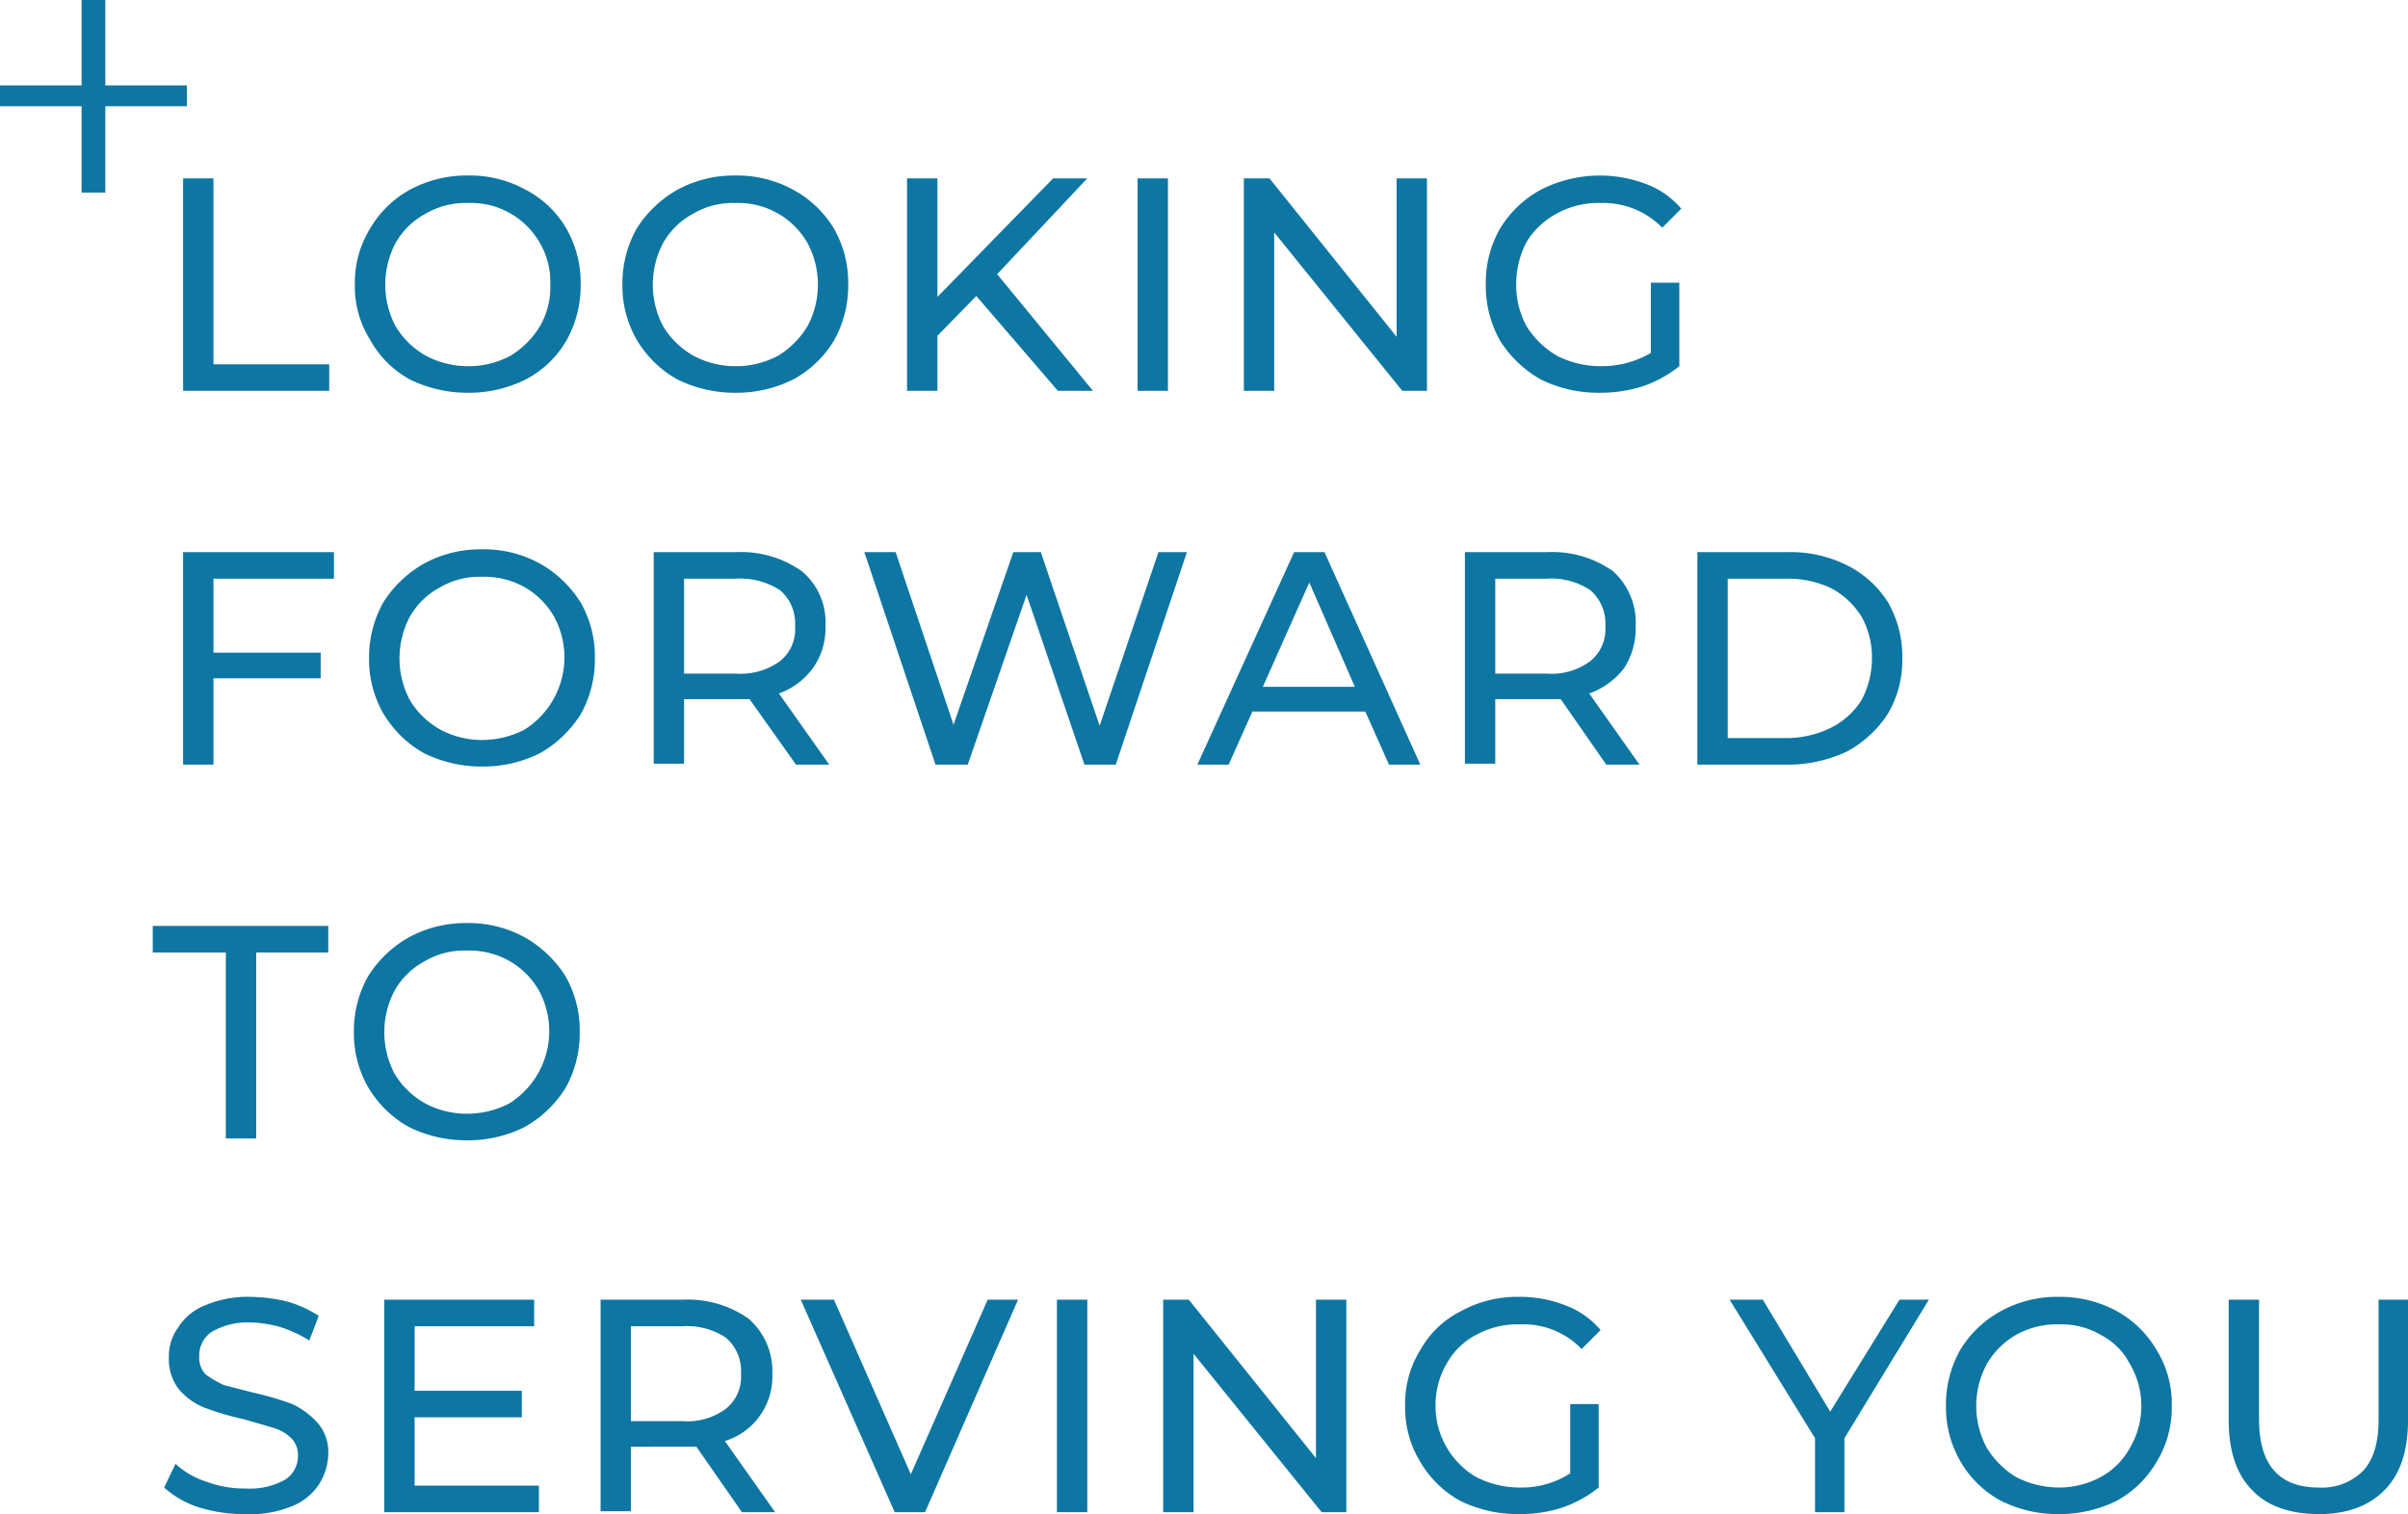 <svg xmlns="http://www.w3.org/2000/svg" width="253.8" height="159.6" viewBox="0 0 253.8 159.6">
  <g>
    <g>
      <path d="M19.3,18.8h3.2V38.4H34.7v2.8H19.3Z" style="fill: #0e76a2"/>
      <path d="M43.2,40A10.6,10.6,0,0,1,39,35.8,10.6,10.6,0,0,1,37.4,30,10.9,10.9,0,0,1,39,24.1,11,11,0,0,1,43.2,20a12.6,12.6,0,0,1,6.2-1.5,12.1,12.1,0,0,1,6,1.5,10.6,10.6,0,0,1,4.3,4.1A11.5,11.5,0,0,1,61.2,30a11.8,11.8,0,0,1-1.5,5.9A10.6,10.6,0,0,1,55.4,40a13.3,13.3,0,0,1-6,1.4A13.8,13.8,0,0,1,43.2,40Zm10.6-2.5a9.2,9.2,0,0,0,3.1-3.1A8.2,8.2,0,0,0,58,30a8.2,8.2,0,0,0-1.1-4.4,8.4,8.4,0,0,0-3.1-3.1,8.2,8.2,0,0,0-4.4-1.1,8.4,8.4,0,0,0-4.5,1.1,8,8,0,0,0-3.2,3.1,9.4,9.4,0,0,0,0,8.8,8.7,8.7,0,0,0,3.2,3.1,9.4,9.4,0,0,0,4.5,1.1A9.3,9.3,0,0,0,53.8,37.5Z" style="fill: #0e76a2"/>
      <path d="M71.4,40a11.5,11.5,0,0,1-4.3-4.2A11.4,11.4,0,0,1,65.6,30a11.8,11.8,0,0,1,1.5-5.9A12.1,12.1,0,0,1,71.4,20a12.5,12.5,0,0,1,6.1-1.5A12.3,12.3,0,0,1,83.6,20a11.3,11.3,0,0,1,4.3,4.1A11.5,11.5,0,0,1,89.4,30a11.8,11.8,0,0,1-1.5,5.9A11.3,11.3,0,0,1,83.6,40a13.4,13.4,0,0,1-6.1,1.4A13.7,13.7,0,0,1,71.4,40ZM82,37.5a9.2,9.2,0,0,0,3.1-3.1,9.3,9.3,0,0,0,0-8.8,8.4,8.4,0,0,0-7.6-4.2,8.2,8.2,0,0,0-4.4,1.1,8,8,0,0,0-3.2,3.1,9.4,9.4,0,0,0,0,8.8,8.7,8.7,0,0,0,3.2,3.1,9.3,9.3,0,0,0,4.4,1.1A9.4,9.4,0,0,0,82,37.5Z" style="fill: #0e76a2"/>
      <path d="M102.9,31.2l-4.1,4.2v5.8H95.6V18.8h3.2V31.3L111,18.8h3.6l-9.5,10.1,10.1,12.3h-3.7Z" style="fill: #0e76a2"/>
      <path d="M119.9,18.8h3.2V41.2h-3.2Z" style="fill: #0e76a2"/>
      <path d="M150.4,18.8V41.2h-2.6L134.3,24.5V41.2h-3.2V18.8h2.7l13.4,16.7V18.8Z" style="fill: #0e76a2"/>
      <path d="M174,29.8h3v8.8a12.8,12.8,0,0,1-3.8,2.1,14.9,14.9,0,0,1-4.7.7,13.7,13.7,0,0,1-6.1-1.4,12.1,12.1,0,0,1-4.3-4.1,11.8,11.8,0,0,1-1.5-5.9,11.5,11.5,0,0,1,1.5-5.9,11.3,11.3,0,0,1,4.3-4.1,13.7,13.7,0,0,1,11.1-.6,8.9,8.9,0,0,1,3.7,2.6l-2,2a8.7,8.7,0,0,0-6.5-2.6,9,9,0,0,0-4.6,1.1,8.4,8.4,0,0,0-3.2,3,9.7,9.7,0,0,0-1.1,4.5,9.3,9.3,0,0,0,1.1,4.4,9.5,9.5,0,0,0,3.2,3.1,10.1,10.1,0,0,0,4.6,1.1,10.2,10.2,0,0,0,5.3-1.4Z" style="fill: #0e76a2"/>
      <path d="M22.5,61v7.8H33.8v2.7H22.5v9.1H19.3V58.2H35.2V61Z" style="fill: #0e76a2"/>
      <path d="M44.7,79.4a11.5,11.5,0,0,1-4.3-4.2,11.4,11.4,0,0,1-1.5-5.8,11.8,11.8,0,0,1,1.5-5.9,12.1,12.1,0,0,1,4.3-4.1,12.5,12.5,0,0,1,6.1-1.5,12.3,12.3,0,0,1,6.1,1.5,12.1,12.1,0,0,1,4.3,4.1,11.5,11.5,0,0,1,1.5,5.9,11.8,11.8,0,0,1-1.5,5.9,12.1,12.1,0,0,1-4.3,4.1,13.4,13.4,0,0,1-6.1,1.4A13.7,13.7,0,0,1,44.7,79.4Zm10.6-2.5A9,9,0,0,0,58.4,65a8.4,8.4,0,0,0-3.1-3.1,8.6,8.6,0,0,0-4.5-1.1,8.2,8.2,0,0,0-4.4,1.1A8,8,0,0,0,43.2,65a9.4,9.4,0,0,0,0,8.8,8.7,8.7,0,0,0,3.2,3.1A9.3,9.3,0,0,0,50.8,78,9.7,9.7,0,0,0,55.3,76.9Z" style="fill: #0e76a2"/>
      <path d="M83.9,80.6,79,73.7H72.1v6.8H68.9V58.2h8.7a11.1,11.1,0,0,1,6.9,2A7,7,0,0,1,87,66a7.2,7.2,0,0,1-1.3,4.4,7.7,7.7,0,0,1-3.6,2.7l5.3,7.5ZM82.2,69.7A4.3,4.3,0,0,0,83.8,66a4.6,4.6,0,0,0-1.6-3.8A7.8,7.8,0,0,0,77.5,61H72.1V71h5.4A7.1,7.1,0,0,0,82.2,69.7Z" style="fill: #0e76a2"/>
      <path d="M125.1,58.2l-7.5,22.4h-3.3l-6.1-17.9L102,80.6H98.6L91.1,58.2h3.3l6.1,18.2,6.3-18.2h2.9l6.2,18.3,6.2-18.3Z" style="fill: #0e76a2"/>
      <path d="M143.9,75H132l-2.5,5.6h-3.3l10.2-22.4h3.2l10.1,22.4h-3.3Zm-1.1-2.6-4.8-11-4.9,11Z" style="fill: #0e76a2"/>
      <path d="M169.3,80.6l-4.8-6.9h-6.9v6.8h-3.2V58.2h8.7a11.1,11.1,0,0,1,6.9,2,7.3,7.3,0,0,1,2.4,5.8,7.8,7.8,0,0,1-1.2,4.4,8,8,0,0,1-3.7,2.7l5.3,7.5Zm-1.7-10.9a4.3,4.3,0,0,0,1.6-3.7,4.6,4.6,0,0,0-1.6-3.8A7.4,7.4,0,0,0,163,61h-5.4V71H163A6.8,6.8,0,0,0,167.6,69.7Z" style="fill: #0e76a2"/>
      <path d="M178.9,58.2h9.5a13.3,13.3,0,0,1,6.3,1.4,10.8,10.8,0,0,1,4.3,3.9,11.5,11.5,0,0,1,1.5,5.9,11.1,11.1,0,0,1-1.5,5.8,11.8,11.8,0,0,1-4.3,4,14.6,14.6,0,0,1-6.3,1.4h-9.5Zm9.3,19.6a10.6,10.6,0,0,0,4.8-1.1,8.1,8.1,0,0,0,3.2-2.9,9.3,9.3,0,0,0,1.1-4.4,8.7,8.7,0,0,0-1.1-4.4,8.4,8.4,0,0,0-3.2-3,10.6,10.6,0,0,0-4.8-1h-6.1V77.8Z" style="fill: #0e76a2"/>
      <path d="M23.8,100.4H16.1V97.6H34.6v2.8H27V120H23.8Z" style="fill: #0e76a2"/>
      <path d="M43.1,118.8a11.5,11.5,0,0,1-4.3-4.2,11.4,11.4,0,0,1-1.5-5.8,11.8,11.8,0,0,1,1.5-5.9,12.1,12.1,0,0,1,4.3-4.1,12.5,12.5,0,0,1,6.1-1.5,12.3,12.3,0,0,1,6.1,1.5,12.1,12.1,0,0,1,4.3,4.1,11.5,11.5,0,0,1,1.5,5.9,11.8,11.8,0,0,1-1.5,5.9,12.1,12.1,0,0,1-4.3,4.1,13.4,13.4,0,0,1-6.1,1.4A13.7,13.7,0,0,1,43.1,118.8Zm10.6-2.5a9,9,0,0,0,3.1-11.9,8.4,8.4,0,0,0-3.1-3.1,8.6,8.6,0,0,0-4.5-1.1,8.2,8.2,0,0,0-4.4,1.1,8,8,0,0,0-3.2,3.1,9.4,9.4,0,0,0,0,8.8,8.7,8.7,0,0,0,3.2,3.1,9.3,9.3,0,0,0,4.4,1.1A9.7,9.7,0,0,0,53.7,116.3Z" style="fill: #0e76a2"/>
      <path d="M21,158.9a10,10,0,0,1-3.7-2.1l1.2-2.5a8.7,8.7,0,0,0,3.3,1.9,11.4,11.4,0,0,0,4.1.7A7.6,7.6,0,0,0,30,156a2.9,2.9,0,0,0,1.4-2.5,2.5,2.5,0,0,0-.7-1.9,4.5,4.5,0,0,0-1.9-1.1l-3.1-.9a30.5,30.5,0,0,1-4.1-1.2,7,7,0,0,1-2.7-1.9,5.1,5.1,0,0,1-1.1-3.4,5.1,5.1,0,0,1,1-3.2,5.8,5.8,0,0,1,2.8-2.3,11.4,11.4,0,0,1,4.8-.9,17.4,17.4,0,0,1,3.9.5,12.6,12.6,0,0,1,3.3,1.5l-1,2.6a13.5,13.5,0,0,0-3-1.4,12.5,12.5,0,0,0-3.2-.5,7.5,7.5,0,0,0-4.1,1A3,3,0,0,0,21,143a2.5,2.5,0,0,0,.7,1.9,11.8,11.8,0,0,0,1.9,1.1l3.1.8a30.5,30.5,0,0,1,4.1,1.2,8.3,8.3,0,0,1,2.6,1.9,4.7,4.7,0,0,1,1.2,3.4,6.3,6.3,0,0,1-1,3.2,6.2,6.2,0,0,1-2.9,2.3,11.5,11.5,0,0,1-4.8.8A16.1,16.1,0,0,1,21,158.9Z" style="fill: #0e76a2"/>
      <path d="M56.8,156.6v2.8H40.5V137H56.3v2.8H43.7v6.8H55v2.8H43.7v7.2Z" style="fill: #0e76a2"/>
      <path d="M78.2,159.4l-4.8-6.9H66.5v6.8H63.3V137H72a11.1,11.1,0,0,1,6.9,2,7.3,7.3,0,0,1,2.5,5.8,7.1,7.1,0,0,1-5,7.1l5.3,7.5Zm-1.7-10.9a4.3,4.3,0,0,0,1.6-3.7,4.6,4.6,0,0,0-1.6-3.8,7.4,7.4,0,0,0-4.6-1.2H66.5v10h5.4A6.8,6.8,0,0,0,76.5,148.5Z" style="fill: #0e76a2"/>
      <path d="M107.3,137l-9.8,22.4H94.3L84.4,137h3.5L96,155.4l8.1-18.4Z" style="fill: #0e76a2"/>
      <path d="M111.4,137h3.2v22.4h-3.2Z" style="fill: #0e76a2"/>
      <path d="M141.9,137v22.4h-2.6l-13.5-16.7v16.7h-3.2V137h2.7l13.4,16.7V137Z" style="fill: #0e76a2"/>
      <path d="M165.5,148h3v8.8a12.8,12.8,0,0,1-3.8,2.1,14.3,14.3,0,0,1-4.6.7,13.8,13.8,0,0,1-6.2-1.4,11,11,0,0,1-4.2-4.1,10.9,10.9,0,0,1-1.6-5.9,10.7,10.7,0,0,1,1.6-5.9,10,10,0,0,1,4.3-4.1,12.3,12.3,0,0,1,6.1-1.5,13,13,0,0,1,4.9.9,8.9,8.9,0,0,1,3.7,2.6l-2,2a8.5,8.5,0,0,0-6.5-2.6,9,9,0,0,0-4.6,1.1,7.5,7.5,0,0,0-3.1,3,8.7,8.7,0,0,0-1.2,4.5,8.7,8.7,0,0,0,4.3,7.5,10.1,10.1,0,0,0,4.6,1.1,9.4,9.4,0,0,0,5.3-1.5Z" style="fill: #0e76a2"/>
      <path d="M194.4,151.6v7.8h-3.1v-7.8l-9-14.6h3.5l7.1,11.8,7.3-11.8h3.1Z" style="fill: #0e76a2"/>
      <path d="M210.9,158.2a10.9,10.9,0,0,1-4.3-4.2,11.4,11.4,0,0,1-1.5-5.8,11.8,11.8,0,0,1,1.5-5.9,11.3,11.3,0,0,1,4.3-4.1,12.3,12.3,0,0,1,6.1-1.5,12.5,12.5,0,0,1,6.1,1.5,11,11,0,0,1,4.2,4.1,10.7,10.7,0,0,1,1.6,5.9,10.9,10.9,0,0,1-1.6,5.9,11,11,0,0,1-4.2,4.1,13.7,13.7,0,0,1-6.1,1.4A13.4,13.4,0,0,1,210.9,158.2Zm10.5-2.5a7.7,7.7,0,0,0,3.1-3.1,8.7,8.7,0,0,0,0-8.8,7.1,7.1,0,0,0-3.1-3.1,8.2,8.2,0,0,0-4.4-1.1,8.8,8.8,0,0,0-4.5,1.1,8.4,8.4,0,0,0-3.1,3.1,9.3,9.3,0,0,0,0,8.8,9.2,9.2,0,0,0,3.1,3.1,10,10,0,0,0,4.5,1.1A9.3,9.3,0,0,0,221.4,155.7Z" style="fill: #0e76a2"/>
      <path d="M237.4,157.1c-1.7-1.7-2.5-4.2-2.5-7.4V137h3.2v12.6q0,7.2,6.3,7.2a6.1,6.1,0,0,0,4.7-1.8c1.1-1.2,1.6-3,1.6-5.4V137h3.1v12.7c0,3.2-.8,5.7-2.5,7.4s-4,2.5-6.9,2.5S239,158.8,237.4,157.1Z" style="fill: #0e76a2"/>
    </g>
    <path d="M11.1,0V9h8.6v2.2H11.1v9.1H8.6V11.2H0V9H8.6V0Z" style="fill: #0e76a2"/>
  </g>
</svg>
